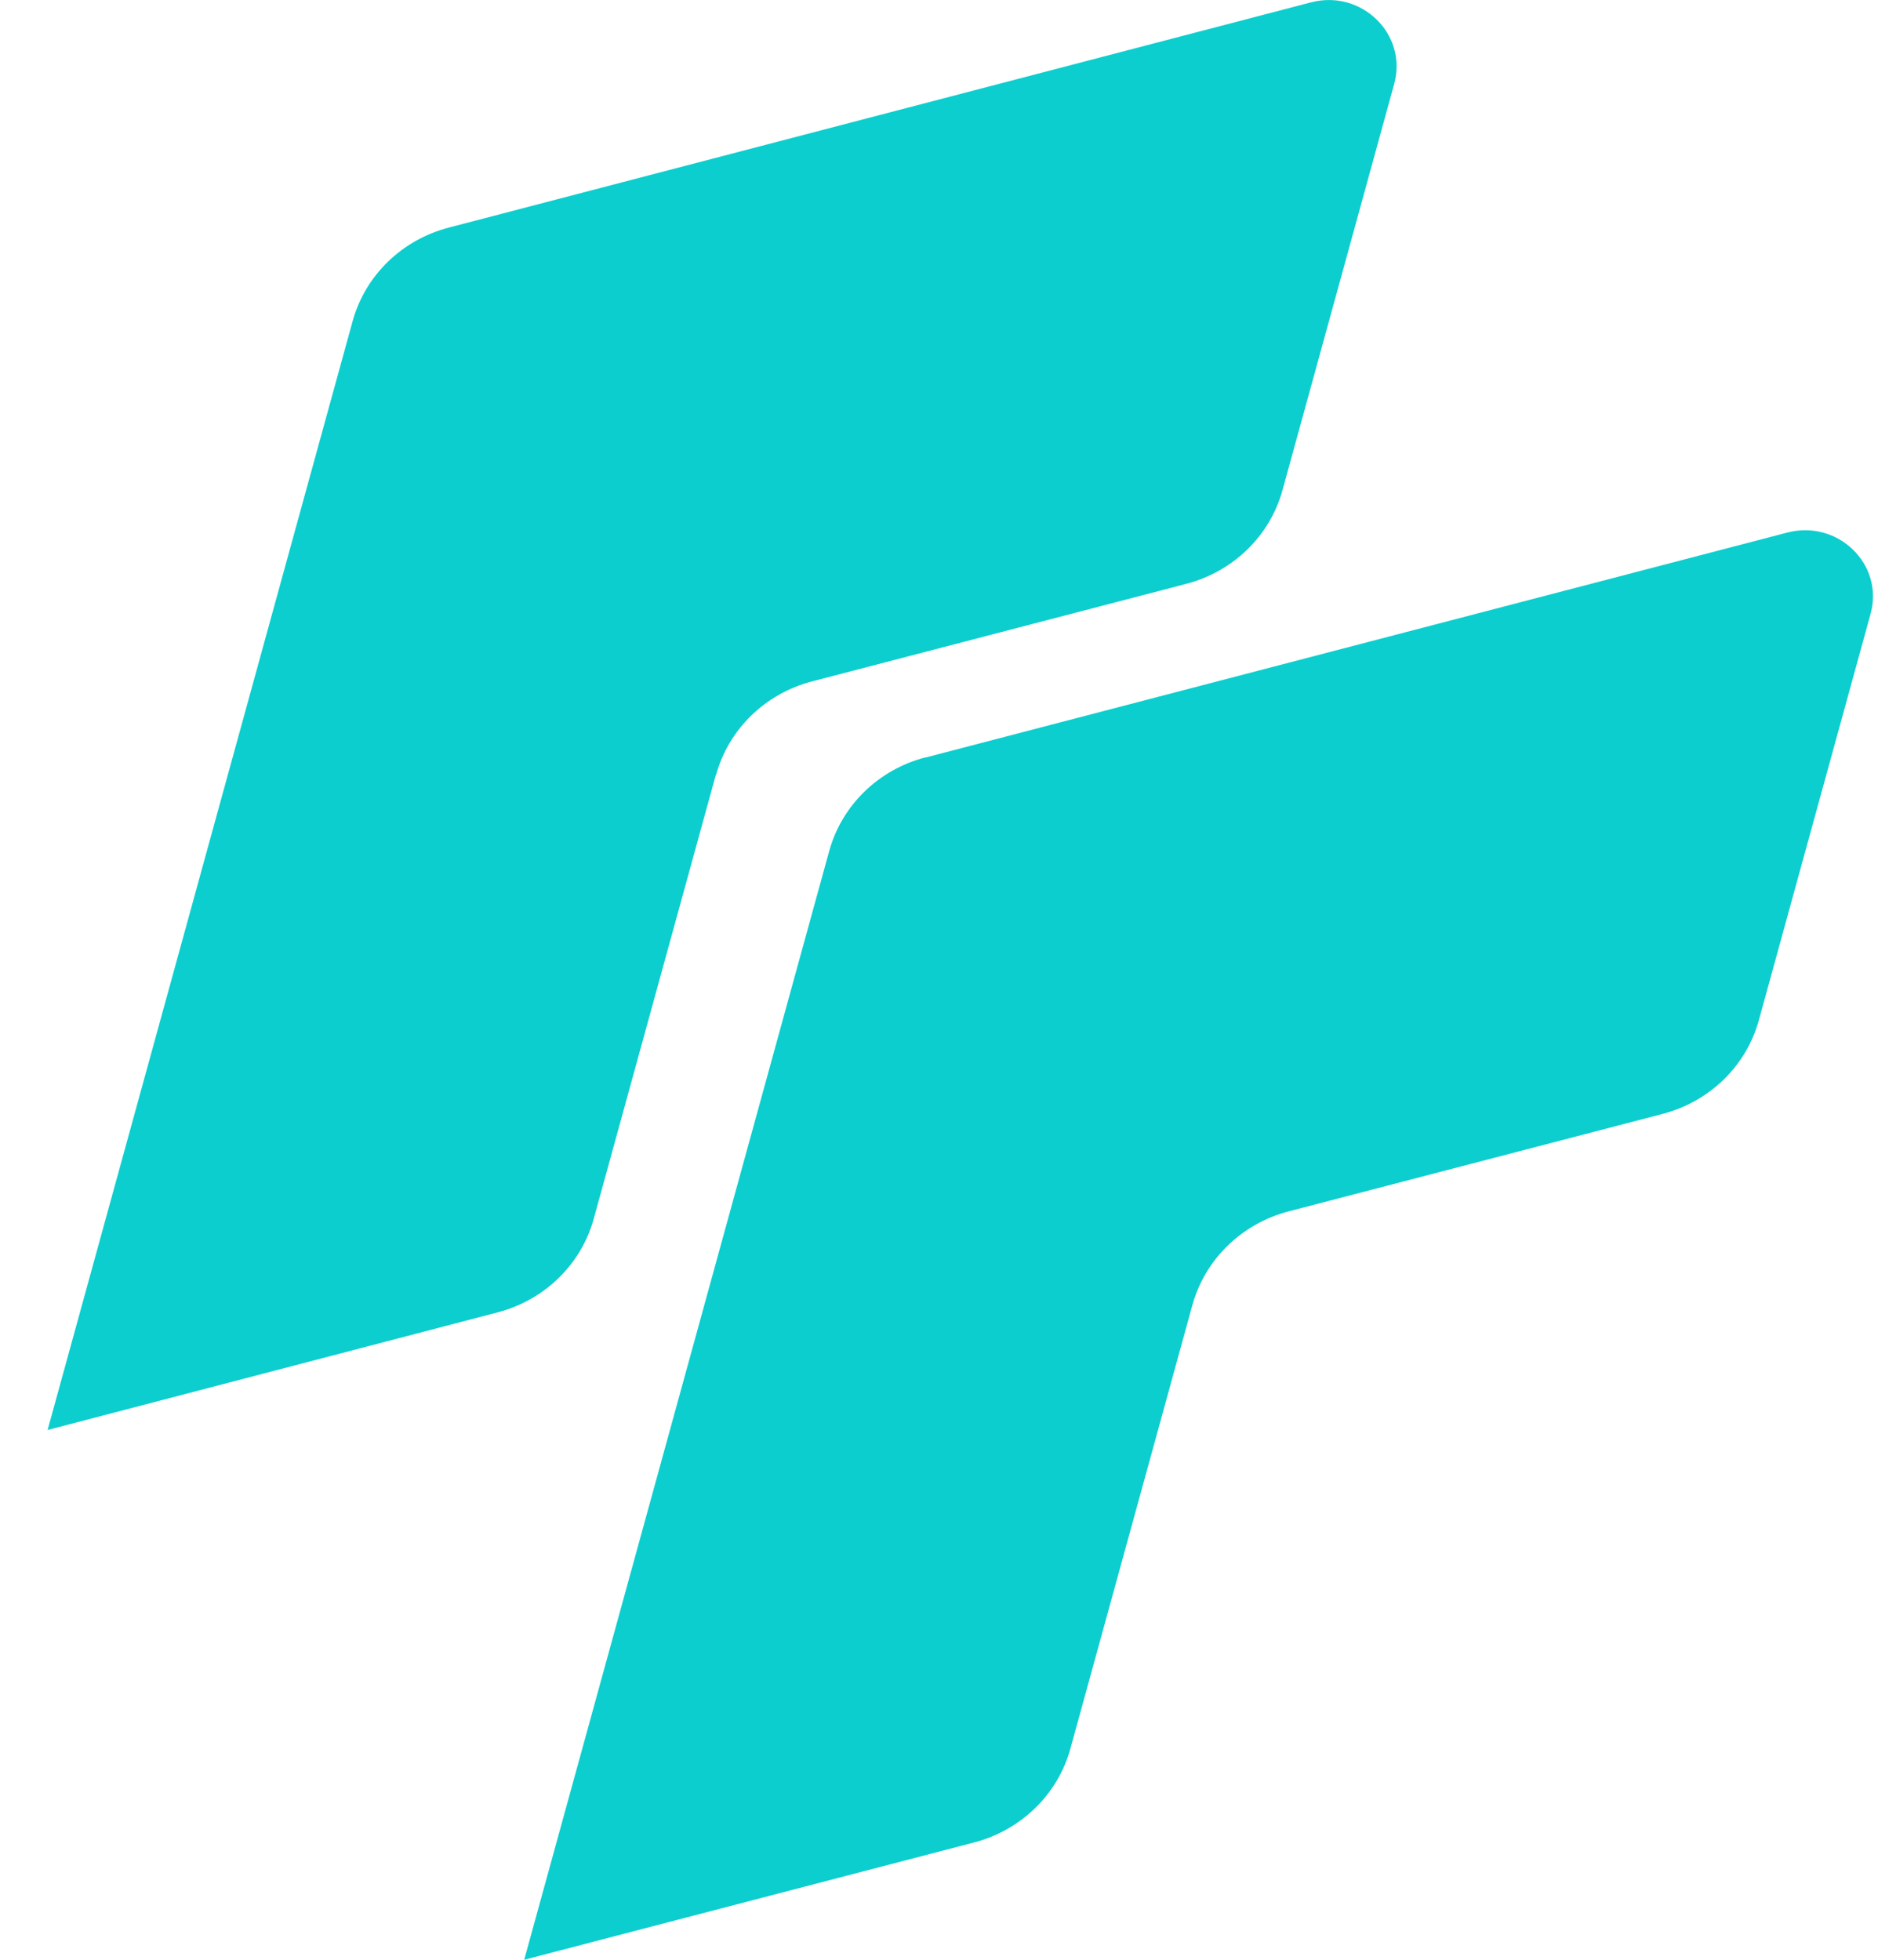 <svg width="23" height="24" viewBox="0 0 23 24" fill="none" xmlns="http://www.w3.org/2000/svg">
<g id="Logo">
<path id="Vector" d="M8.766 9.492L7.272 14.924C7.118 15.485 6.669 15.922 6.093 16.072L0.583 17.512L4.318 3.935C4.472 3.374 4.921 2.937 5.497 2.787L16.055 0.029C16.675 -0.133 17.239 0.419 17.076 1.023L15.707 6.002C15.553 6.563 15.104 6.999 14.528 7.15L9.947 8.344C9.371 8.494 8.923 8.931 8.769 9.492H8.766Z" fill="#0CCECE"/>
<path id="Vector_2" d="M11.331 9.278L21.889 6.522C22.509 6.361 23.074 6.91 22.91 7.514L21.541 12.493C21.387 13.054 20.939 13.49 20.363 13.641L15.781 14.835C15.206 14.985 14.757 15.425 14.603 15.983L13.109 21.415C12.955 21.976 12.504 22.413 11.931 22.563L6.42 24L10.155 10.423C10.31 9.862 10.758 9.425 11.334 9.275L11.331 9.278Z" fill="#0CCECE"/>
</g>
</svg>

